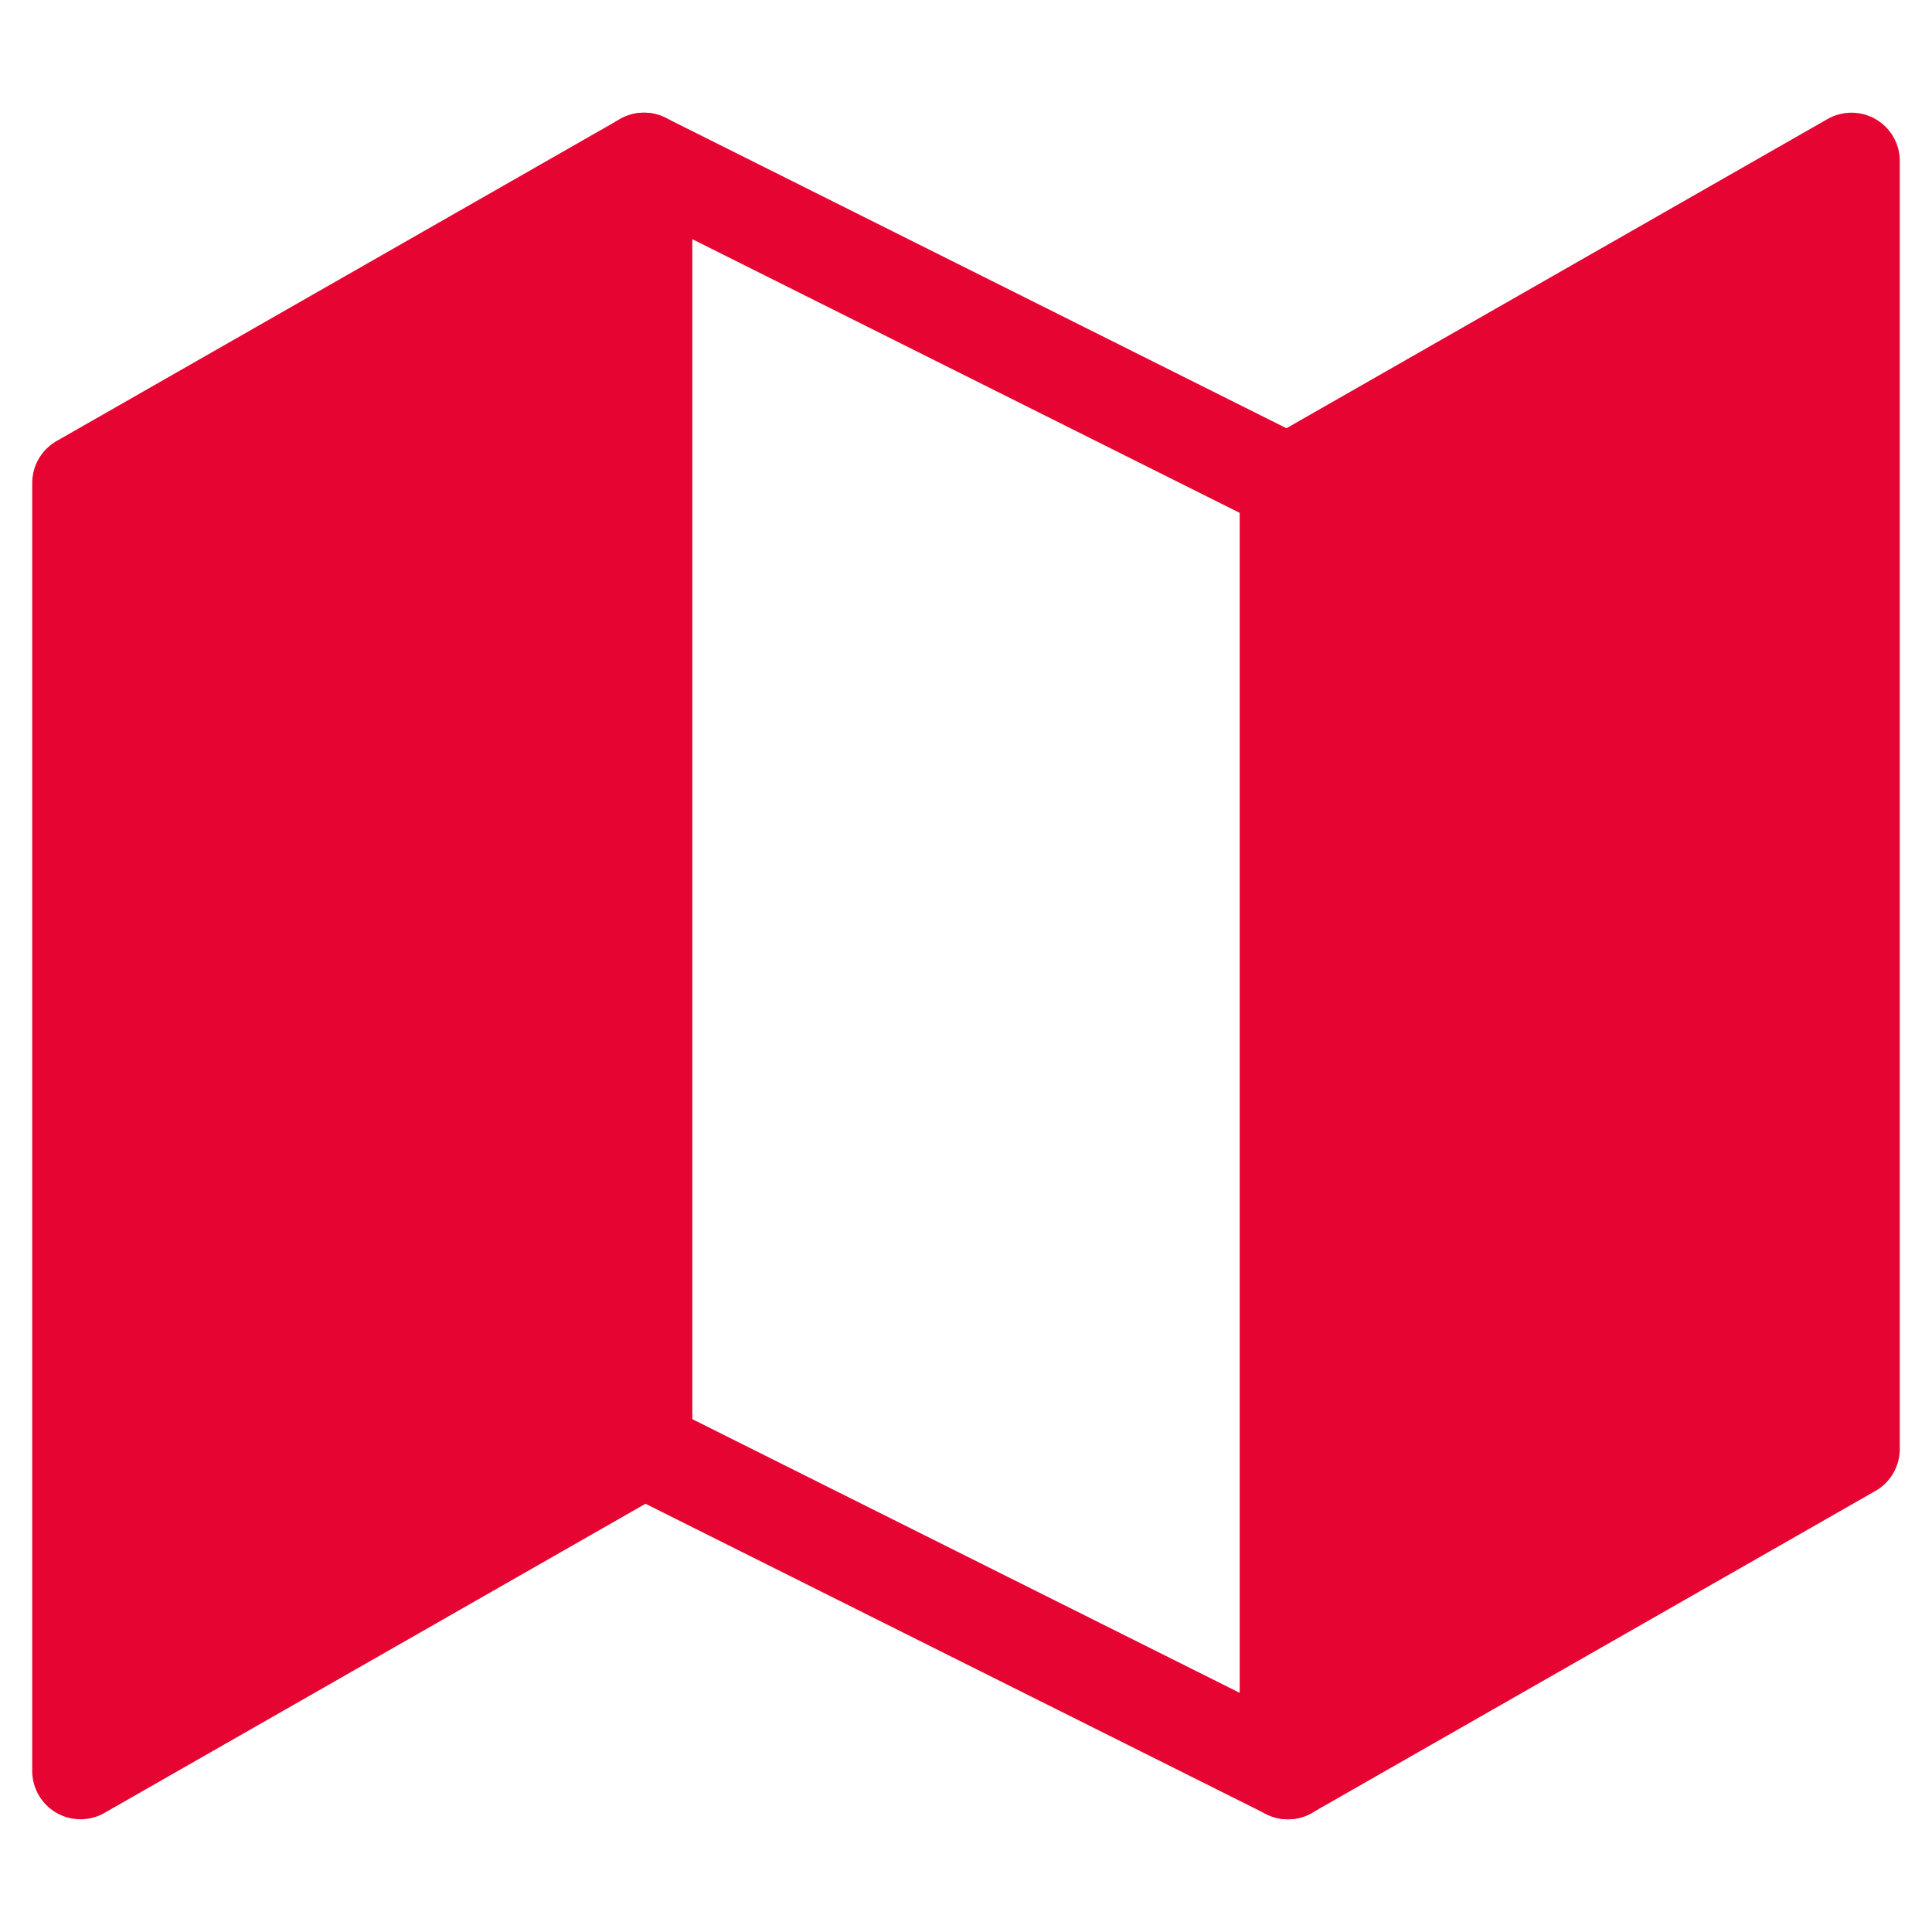 <?xml version="1.0" encoding="UTF-8"?> <svg xmlns="http://www.w3.org/2000/svg" width="40" height="40" viewBox="0 0 40 40" fill="none"> <path d="M1.667 10V36.666L13.333 30L26.666 36.666L38.333 30V3.333L26.666 10L13.333 3.333L1.667 10Z" stroke="#E60532" stroke-width="2" stroke-linecap="round" stroke-linejoin="round"></path> <path d="M13.334 3.333V30" stroke="#E60532" stroke-width="2" stroke-linecap="round" stroke-linejoin="round"></path> <path d="M26.666 10V36.667" stroke="#E60532" stroke-width="2" stroke-linecap="round" stroke-linejoin="round"></path> <path d="M1.5 36.5V10L13 3.5V30L1.5 36.5Z" fill="#E60532"></path> <path d="M26.5 36.5V10L38.5 3.5V30L26.5 36.5Z" fill="#E60532"></path> </svg> 